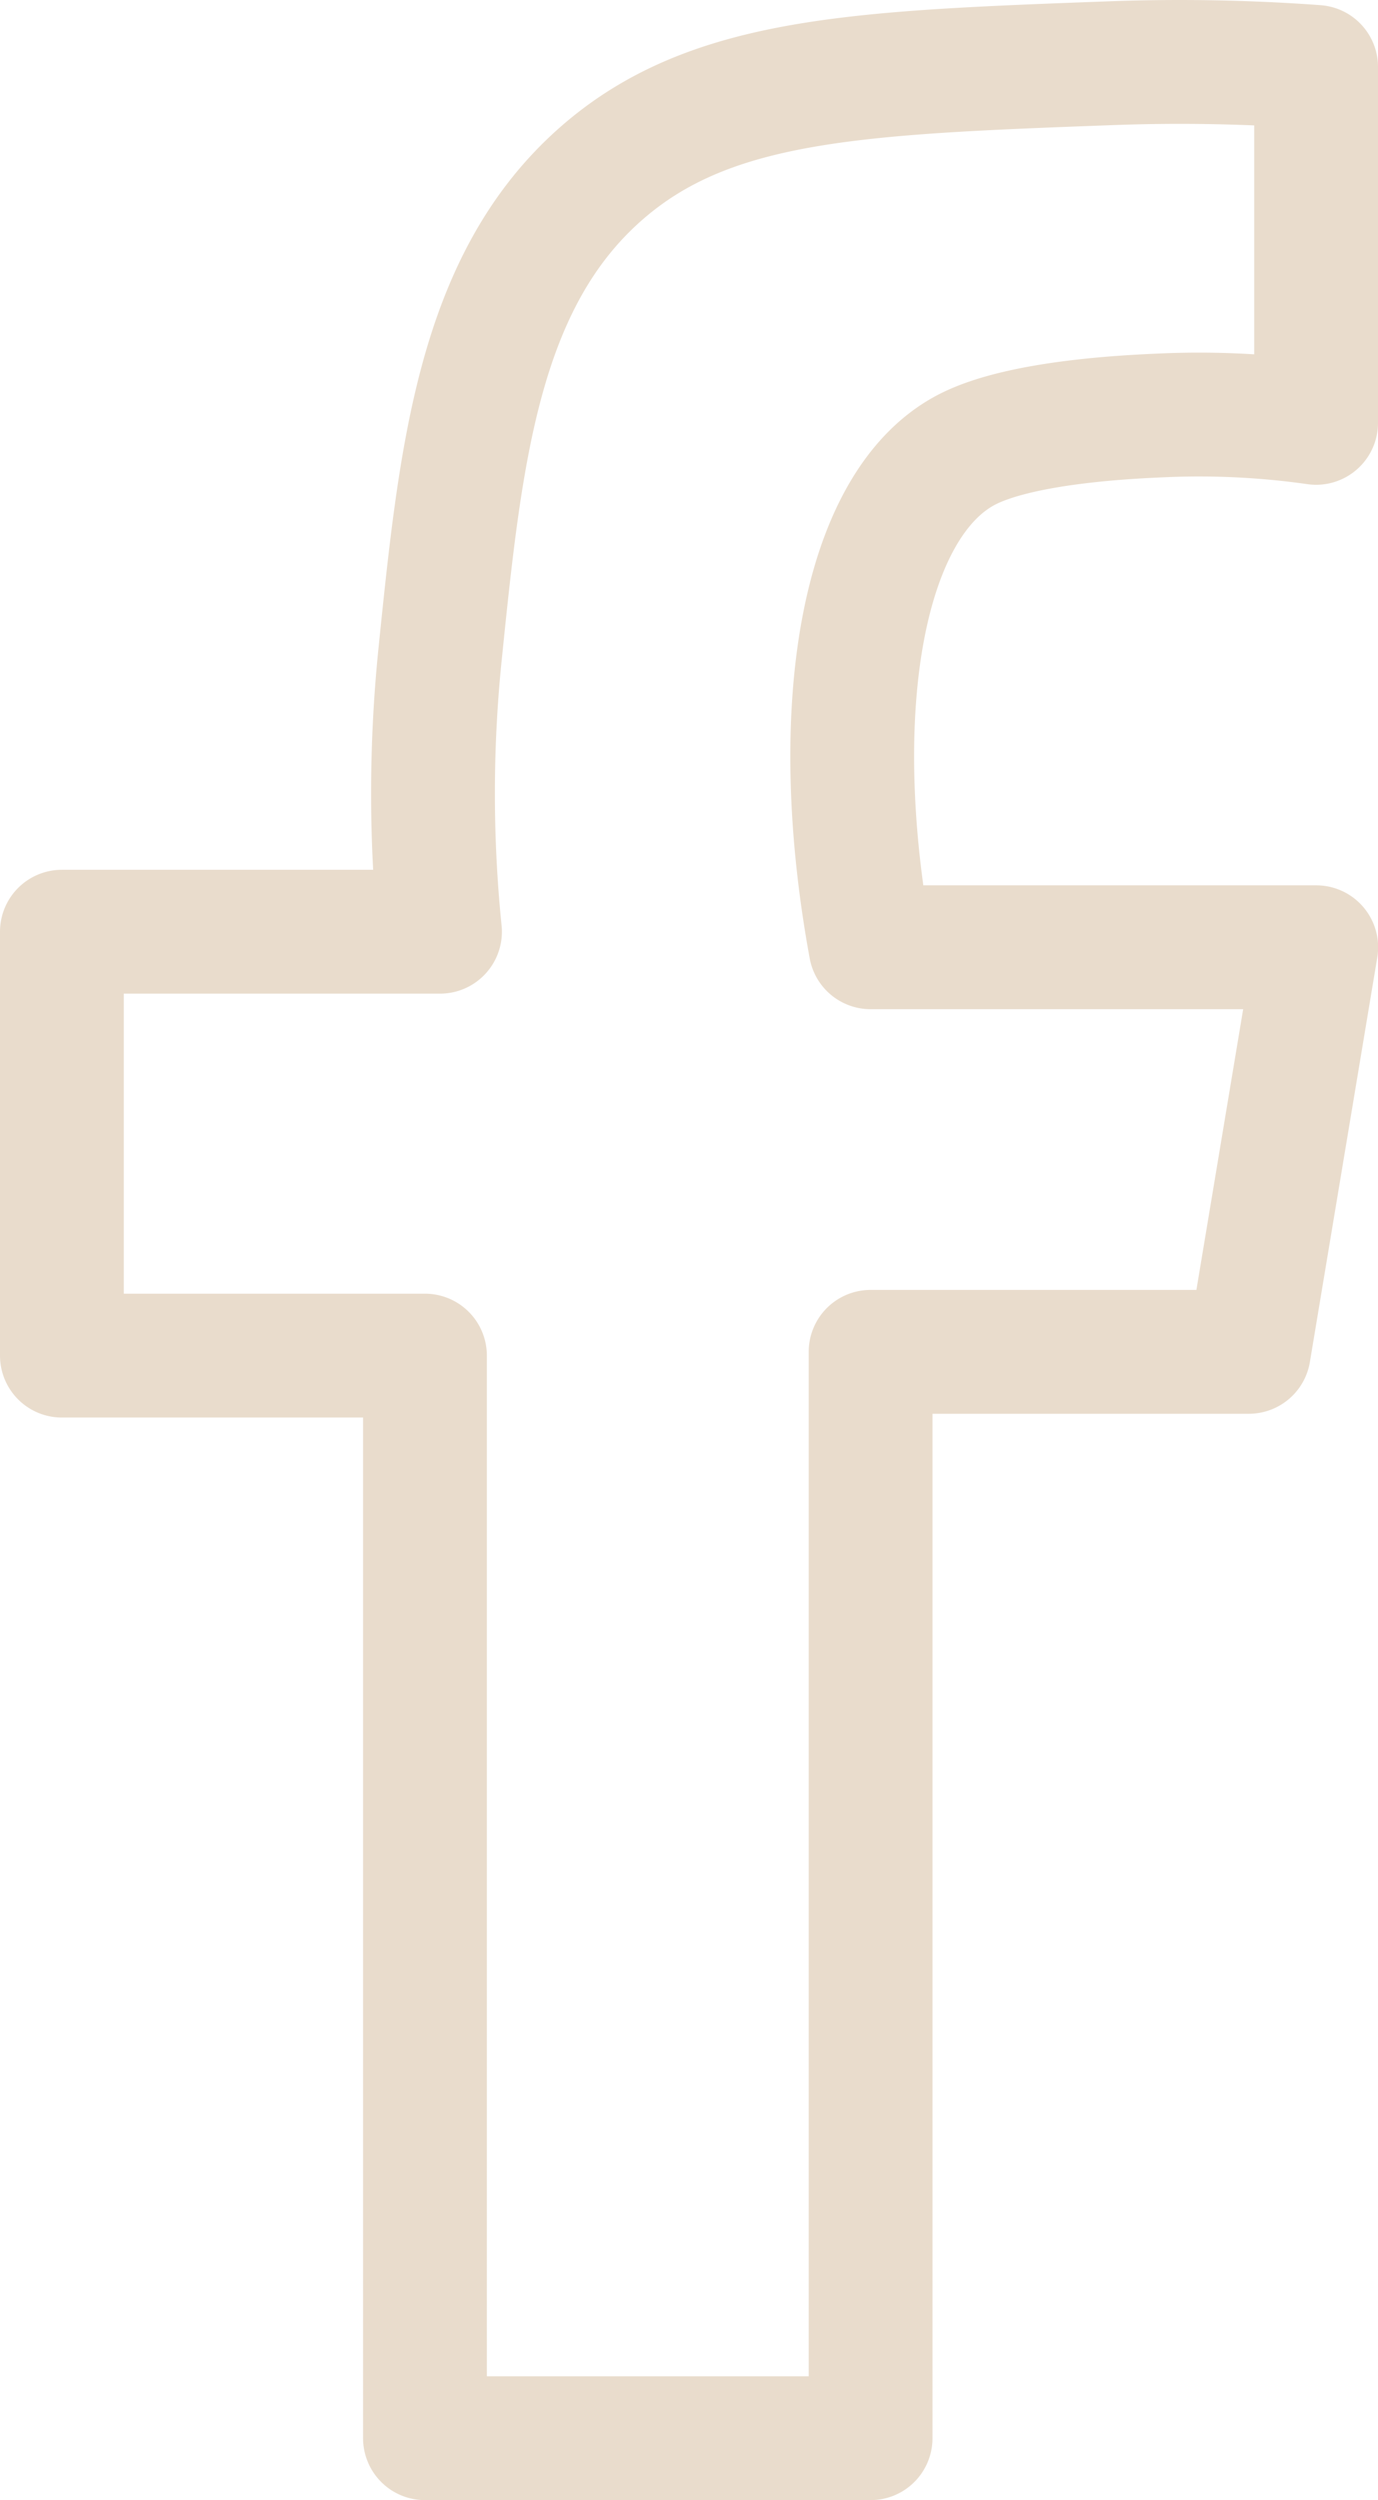 <?xml version="1.0" encoding="UTF-8"?> <svg xmlns="http://www.w3.org/2000/svg" viewBox="0 0 222.64 403.71"> <defs> <style>.cls-1{fill:none;stroke:#e9dccc;stroke-linejoin:round;stroke-width:20px;}</style> </defs> <g id="Layer_2" data-name="Layer 2"> <g id="Layer_1-2" data-name="Layer 1"> <path class="cls-1" d="M212.64,10.81V68.28a134.09,134.09,0,0,0-24.8-1.21c-5.37.23-22.67,1-31.46,5.44-17.16,8.7-22.77,42.12-15.72,80.45h72l-10.89,65.33H140.66V393.71h-72V218.9H10V150.45H71.09a221.17,221.17,0,0,1,0-44.67c3.3-32.29,6.17-60.29,26-77.72,17.56-15.44,41.32-16.33,82.31-17.85A300.85,300.85,0,0,1,212.64,10.81Z"></path> </g> </g> </svg> 